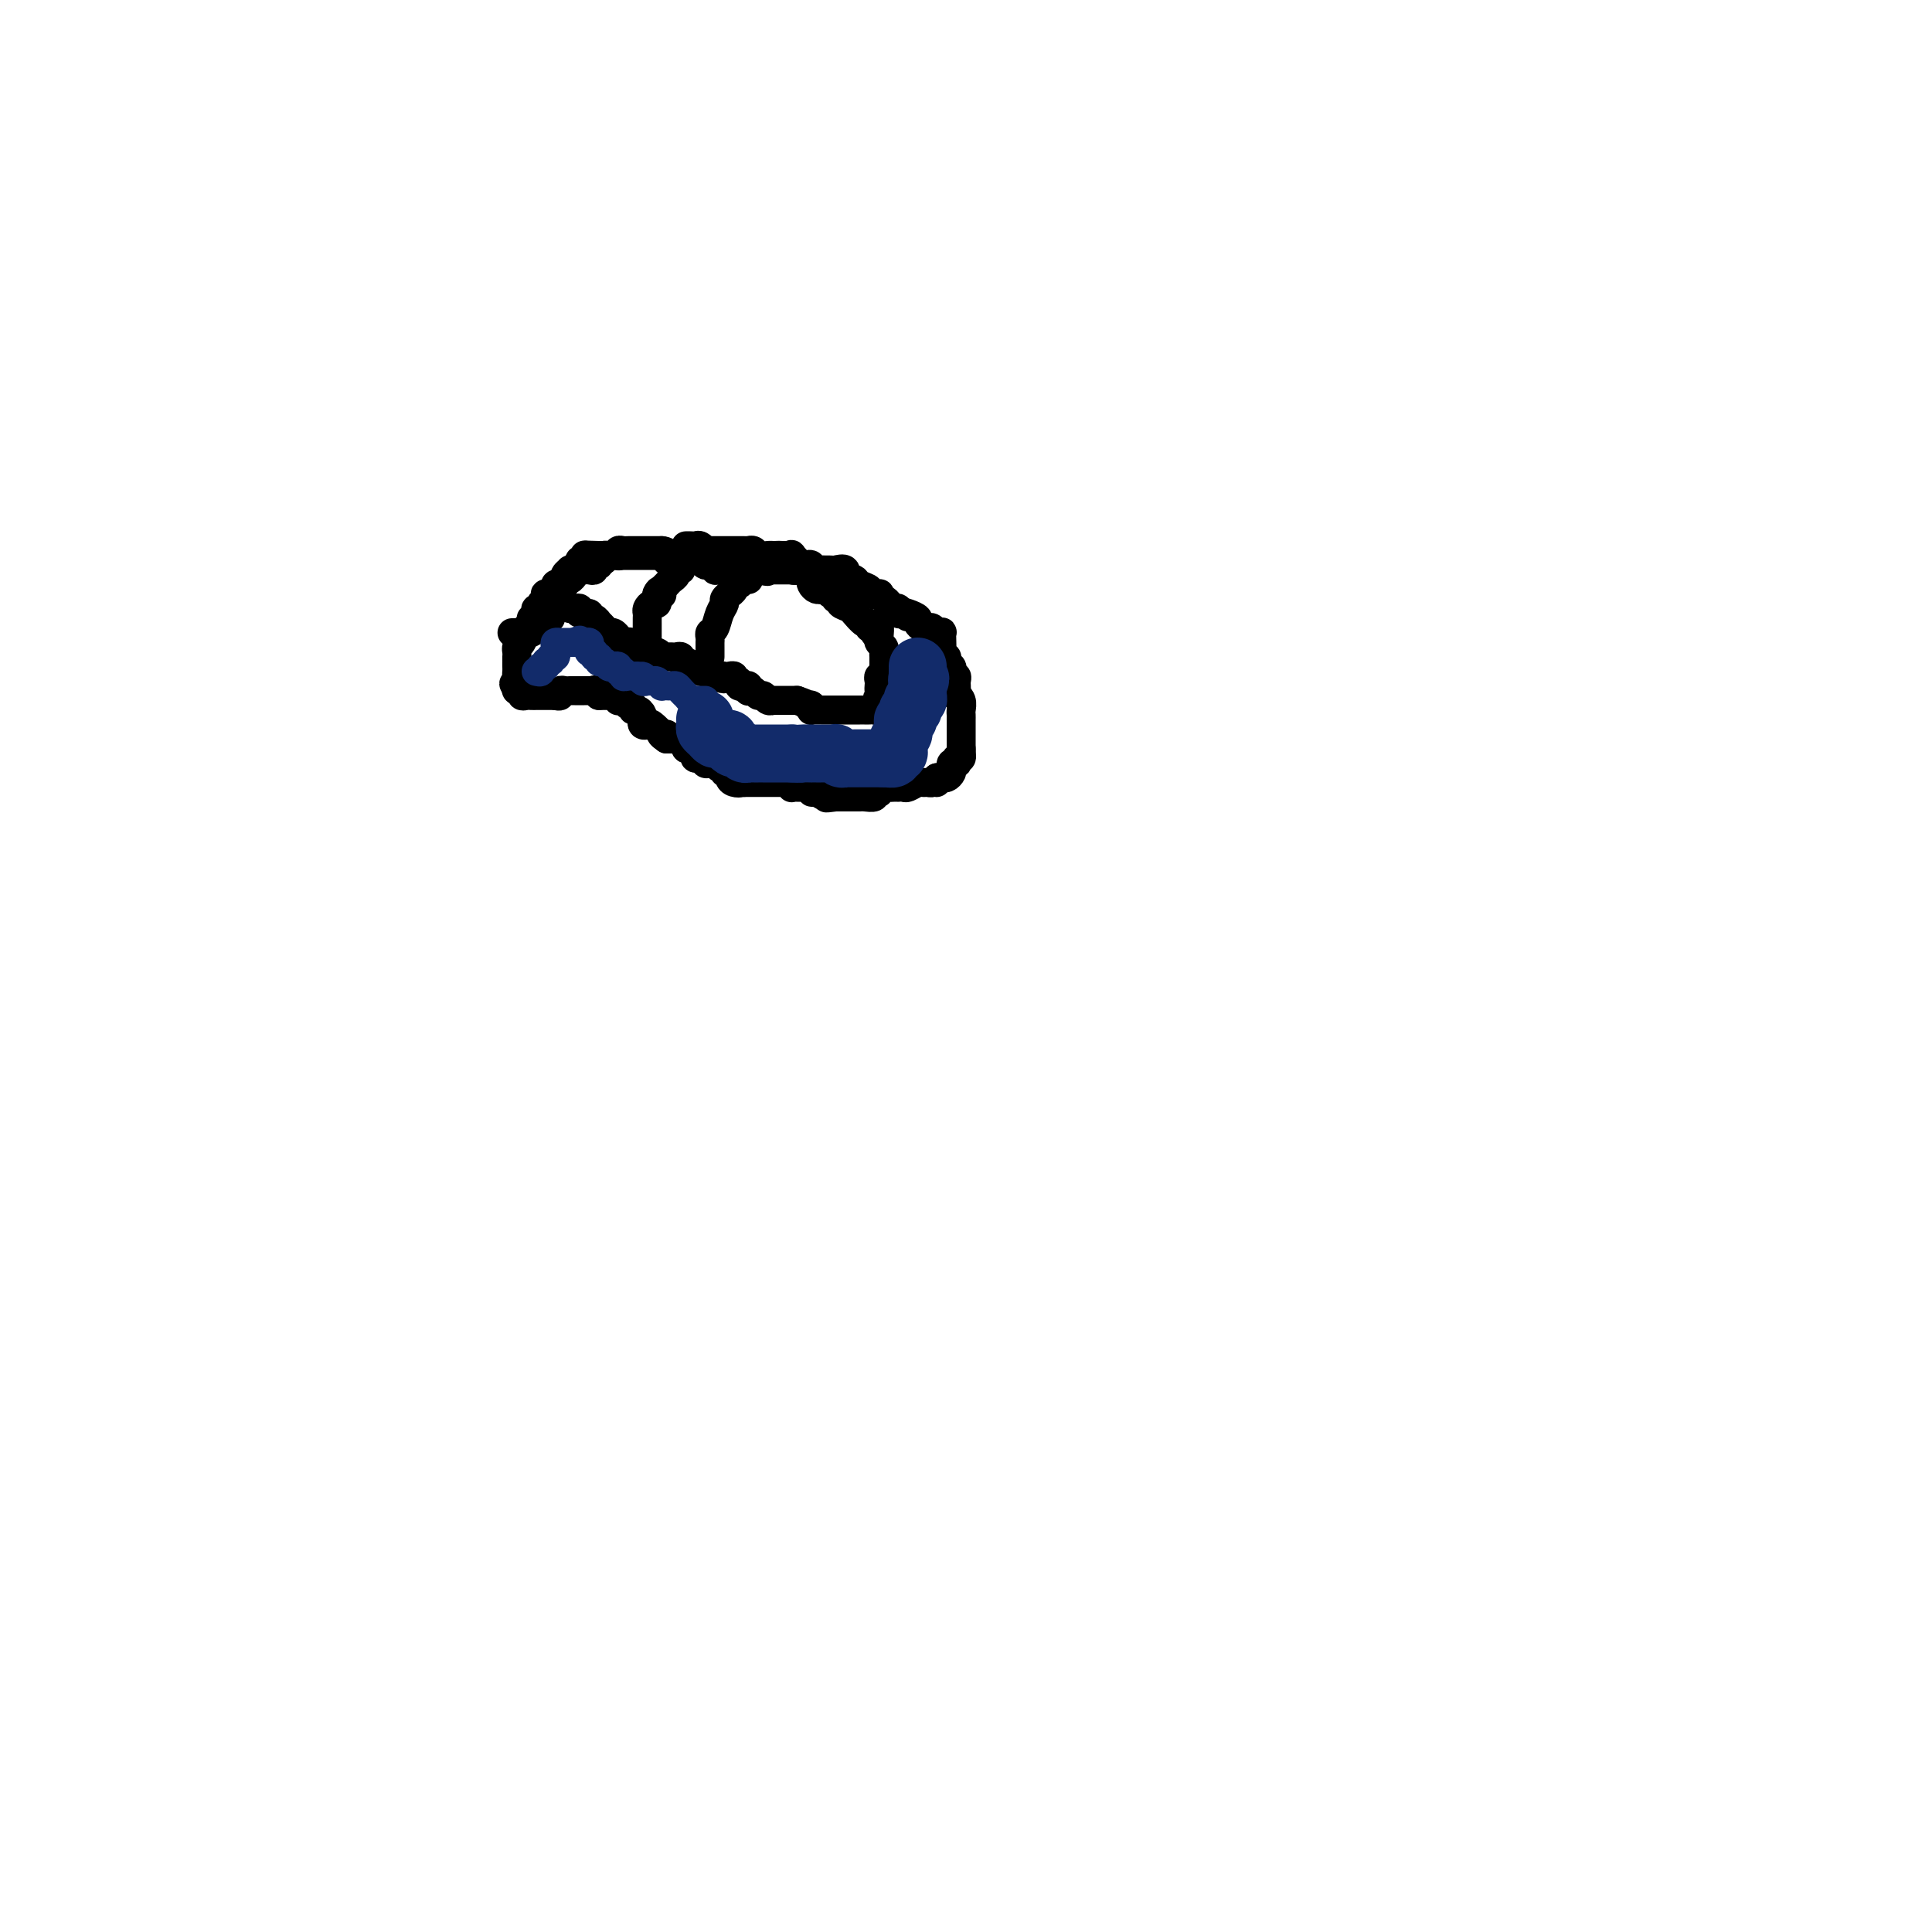 <svg viewBox='0 0 400 400' version='1.1' xmlns='http://www.w3.org/2000/svg' xmlns:xlink='http://www.w3.org/1999/xlink'><g fill='none' stroke='#000000' stroke-width='6' stroke-linecap='round' stroke-linejoin='round'><path d='M118,126c0.293,0.033 0.585,0.065 1,0c0.415,-0.065 0.951,-0.229 1,0c0.049,0.229 -0.389,0.850 0,1c0.389,0.150 1.606,-0.171 2,0c0.394,0.171 -0.035,0.833 0,1c0.035,0.167 0.534,-0.161 1,0c0.466,0.161 0.898,0.813 1,1c0.102,0.187 -0.126,-0.089 0,0c0.126,0.089 0.608,0.545 1,1c0.392,0.455 0.696,0.909 1,1c0.304,0.091 0.607,-0.182 1,0c0.393,0.182 0.875,0.818 1,1c0.125,0.182 -0.107,-0.091 0,0c0.107,0.091 0.554,0.545 1,1'/><path d='M129,133c1.885,1.078 1.097,0.274 1,0c-0.097,-0.274 0.495,-0.017 1,0c0.505,0.017 0.922,-0.205 1,0c0.078,0.205 -0.183,0.839 0,1c0.183,0.161 0.809,-0.149 1,0c0.191,0.149 -0.055,0.758 0,1c0.055,0.242 0.410,0.117 1,0c0.590,-0.117 1.415,-0.228 2,0c0.585,0.228 0.930,0.793 1,1c0.070,0.207 -0.135,0.054 0,0c0.135,-0.054 0.610,-0.010 1,0c0.390,0.010 0.695,-0.012 1,0c0.305,0.012 0.610,0.060 1,0c0.390,-0.060 0.865,-0.227 1,0c0.135,0.227 -0.070,0.850 0,1c0.070,0.150 0.414,-0.171 1,0c0.586,0.171 1.414,0.834 2,1c0.586,0.166 0.931,-0.165 1,0c0.069,0.165 -0.136,0.828 0,1c0.136,0.172 0.614,-0.146 1,0c0.386,0.146 0.682,0.756 1,1c0.318,0.244 0.659,0.122 1,0'/><path d='M148,140c3.117,1.084 1.408,0.295 1,0c-0.408,-0.295 0.483,-0.094 1,0c0.517,0.094 0.660,0.081 1,0c0.340,-0.081 0.879,-0.232 1,0c0.121,0.232 -0.174,0.846 0,1c0.174,0.154 0.817,-0.151 1,0c0.183,0.151 -0.095,0.759 0,1c0.095,0.241 0.564,0.116 1,0c0.436,-0.116 0.838,-0.223 1,0c0.162,0.223 0.085,0.777 0,1c-0.085,0.223 -0.178,0.116 0,0c0.178,-0.116 0.626,-0.241 1,0c0.374,0.241 0.674,0.849 1,1c0.326,0.151 0.679,-0.156 1,0c0.321,0.156 0.611,0.774 1,1c0.389,0.226 0.877,0.061 1,0c0.123,-0.061 -0.121,-0.016 0,0c0.121,0.016 0.606,0.004 1,0c0.394,-0.004 0.697,-0.001 1,0c0.303,0.001 0.607,0.000 1,0c0.393,-0.000 0.875,-0.000 1,0c0.125,0.000 -0.107,0.000 0,0c0.107,-0.000 0.554,-0.000 1,0'/><path d='M165,145c3.023,1.016 2.081,1.057 2,1c-0.081,-0.057 0.699,-0.211 1,0c0.301,0.211 0.122,0.789 0,1c-0.122,0.211 -0.188,0.057 0,0c0.188,-0.057 0.629,-0.015 1,0c0.371,0.015 0.672,0.004 1,0c0.328,-0.004 0.683,-0.001 1,0c0.317,0.001 0.595,0.000 1,0c0.405,-0.000 0.936,-0.000 1,0c0.064,0.000 -0.337,0.000 0,0c0.337,-0.000 1.414,0.000 2,0c0.586,-0.000 0.682,-0.000 1,0c0.318,0.000 0.859,0.000 1,0c0.141,-0.000 -0.117,-0.000 0,0c0.117,0.000 0.609,0.002 1,0c0.391,-0.002 0.679,-0.006 1,0c0.321,0.006 0.674,0.022 1,0c0.326,-0.022 0.626,-0.083 1,0c0.374,0.083 0.821,0.309 1,0c0.179,-0.309 0.089,-1.155 0,-2'/><path d='M182,145c2.630,0.048 0.705,0.168 0,0c-0.705,-0.168 -0.190,-0.623 0,-1c0.190,-0.377 0.055,-0.676 0,-1c-0.055,-0.324 -0.029,-0.675 0,-1c0.029,-0.325 0.060,-0.626 0,-1c-0.060,-0.374 -0.212,-0.821 0,-1c0.212,-0.179 0.789,-0.089 1,0c0.211,0.089 0.057,0.178 0,0c-0.057,-0.178 -0.015,-0.621 0,-1c0.015,-0.379 0.004,-0.693 0,-1c-0.004,-0.307 -0.000,-0.607 0,-1c0.000,-0.393 -0.004,-0.879 0,-1c0.004,-0.121 0.015,0.122 0,0c-0.015,-0.122 -0.057,-0.610 0,-1c0.057,-0.390 0.211,-0.682 0,-1c-0.211,-0.318 -0.788,-0.663 -1,-1c-0.212,-0.337 -0.061,-0.668 0,-1c0.061,-0.332 0.030,-0.666 0,-1'/><path d='M182,131c0.065,-2.183 0.228,-0.642 0,0c-0.228,0.642 -0.847,0.384 -1,0c-0.153,-0.384 0.162,-0.895 0,-1c-0.162,-0.105 -0.799,0.197 -1,0c-0.201,-0.197 0.036,-0.893 0,-1c-0.036,-0.107 -0.343,0.375 -1,0c-0.657,-0.375 -1.663,-1.607 -2,-2c-0.337,-0.393 -0.003,0.054 0,0c0.003,-0.054 -0.324,-0.607 -1,-1c-0.676,-0.393 -1.701,-0.626 -2,-1c-0.299,-0.374 0.127,-0.889 0,-1c-0.127,-0.111 -0.808,0.182 -1,0c-0.192,-0.182 0.103,-0.840 0,-1c-0.103,-0.160 -0.605,0.177 -1,0c-0.395,-0.177 -0.684,-0.870 -1,-1c-0.316,-0.130 -0.659,0.301 -1,0c-0.341,-0.301 -0.682,-1.335 -1,-2c-0.318,-0.665 -0.615,-0.962 -1,-1c-0.385,-0.038 -0.859,0.182 -1,0c-0.141,-0.182 0.051,-0.767 0,-1c-0.051,-0.233 -0.346,-0.115 -1,0c-0.654,0.115 -1.668,0.227 -2,0c-0.332,-0.227 0.018,-0.793 0,-1c-0.018,-0.207 -0.405,-0.055 -1,0c-0.595,0.055 -1.400,0.012 -2,0c-0.600,-0.012 -0.996,0.007 -1,0c-0.004,-0.007 0.384,-0.040 0,0c-0.384,0.040 -1.538,0.154 -2,0c-0.462,-0.154 -0.231,-0.577 0,-1'/><path d='M158,116c-1.576,-0.309 -1.018,-0.083 -1,0c0.018,0.083 -0.506,0.022 -1,0c-0.494,-0.022 -0.959,-0.006 -1,0c-0.041,0.006 0.340,0.002 0,0c-0.340,-0.002 -1.403,-0.000 -2,0c-0.597,0.000 -0.728,0.000 -1,0c-0.272,-0.000 -0.684,-0.000 -1,0c-0.316,0.000 -0.535,0.001 -1,0c-0.465,-0.001 -1.176,-0.004 -2,0c-0.824,0.004 -1.761,0.015 -2,0c-0.239,-0.015 0.219,-0.057 0,0c-0.219,0.057 -1.114,0.211 -2,0c-0.886,-0.211 -1.764,-0.789 -2,-1c-0.236,-0.211 0.168,-0.057 0,0c-0.168,0.057 -0.908,0.015 -2,0c-1.092,-0.015 -2.535,-0.004 -3,0c-0.465,0.004 0.049,0.001 0,0c-0.049,-0.001 -0.661,-0.000 -1,0c-0.339,0.000 -0.405,0.000 -1,0c-0.595,-0.000 -1.717,-0.000 -2,0c-0.283,0.000 0.274,0.000 0,0c-0.274,-0.000 -1.379,-0.000 -2,0c-0.621,0.000 -0.758,0.000 -1,0c-0.242,-0.000 -0.588,-0.000 -1,0c-0.412,0.000 -0.888,0.000 -1,0c-0.112,-0.000 0.141,-0.000 0,0c-0.141,0.000 -0.677,0.000 -1,0c-0.323,-0.000 -0.433,-0.000 -1,0c-0.567,0.000 -1.591,0.000 -2,0c-0.409,-0.000 -0.205,-0.000 0,0'/><path d='M124,115c-5.443,-0.159 -2.051,-0.058 -1,0c1.051,0.058 -0.240,0.071 -1,0c-0.760,-0.071 -0.991,-0.225 -1,0c-0.009,0.225 0.204,0.831 0,1c-0.204,0.169 -0.824,-0.099 -1,0c-0.176,0.099 0.092,0.565 0,1c-0.092,0.435 -0.546,0.837 -1,1c-0.454,0.163 -0.909,0.085 -1,0c-0.091,-0.085 0.182,-0.178 0,0c-0.182,0.178 -0.819,0.626 -1,1c-0.181,0.374 0.095,0.674 0,1c-0.095,0.326 -0.561,0.679 -1,1c-0.439,0.321 -0.850,0.611 -1,1c-0.150,0.389 -0.040,0.877 0,1c0.040,0.123 0.011,-0.121 0,0c-0.011,0.121 -0.003,0.606 0,1c0.003,0.394 0.002,0.697 0,1'/><path d='M115,125c-1.400,1.778 -0.400,1.222 0,1c0.400,-0.222 0.200,-0.111 0,0'/><path d='M142,113c0.331,-0.008 0.662,-0.016 1,0c0.338,0.016 0.682,0.057 1,0c0.318,-0.057 0.610,-0.211 1,0c0.390,0.211 0.878,0.789 1,1c0.122,0.211 -0.122,0.057 0,0c0.122,-0.057 0.611,-0.015 1,0c0.389,0.015 0.678,0.004 1,0c0.322,-0.004 0.678,-0.001 1,0c0.322,0.001 0.611,0.000 1,0c0.389,-0.000 0.877,-0.000 1,0c0.123,0.000 -0.121,-0.000 0,0c0.121,0.000 0.606,0.000 1,0c0.394,-0.000 0.697,-0.001 1,0c0.303,0.001 0.605,0.004 1,0c0.395,-0.004 0.883,-0.015 1,0c0.117,0.015 -0.137,0.057 0,0c0.137,-0.057 0.664,-0.211 1,0c0.336,0.211 0.482,0.789 1,1c0.518,0.211 1.409,0.057 2,0c0.591,-0.057 0.883,-0.016 1,0c0.117,0.016 0.058,0.008 0,0'/><path d='M160,115c2.962,0.309 1.366,0.081 1,0c-0.366,-0.081 0.497,-0.014 1,0c0.503,0.014 0.645,-0.024 1,0c0.355,0.024 0.922,0.111 1,0c0.078,-0.111 -0.333,-0.418 0,0c0.333,0.418 1.412,1.562 2,2c0.588,0.438 0.686,0.170 1,0c0.314,-0.170 0.844,-0.242 1,0c0.156,0.242 -0.062,0.797 0,1c0.062,0.203 0.402,0.052 1,0c0.598,-0.052 1.452,-0.007 2,0c0.548,0.007 0.791,-0.026 1,0c0.209,0.026 0.385,0.111 1,0c0.615,-0.111 1.669,-0.419 2,0c0.331,0.419 -0.061,1.565 0,2c0.061,0.435 0.575,0.159 1,0c0.425,-0.159 0.763,-0.200 1,0c0.237,0.200 0.374,0.641 1,1c0.626,0.359 1.740,0.635 2,1c0.260,0.365 -0.333,0.819 0,1c0.333,0.181 1.591,0.091 2,0c0.409,-0.091 -0.031,-0.182 0,0c0.031,0.182 0.534,0.636 1,1c0.466,0.364 0.895,0.637 1,1c0.105,0.363 -0.113,0.815 0,1c0.113,0.185 0.556,0.101 1,0c0.444,-0.101 0.889,-0.220 1,0c0.111,0.220 -0.111,0.777 0,1c0.111,0.223 0.556,0.111 1,0'/><path d='M187,127c1.829,1.405 0.402,0.419 0,0c-0.402,-0.419 0.221,-0.270 1,0c0.779,0.270 1.714,0.660 2,1c0.286,0.340 -0.078,0.631 0,1c0.078,0.369 0.599,0.817 1,1c0.401,0.183 0.682,0.100 1,0c0.318,-0.100 0.674,-0.219 1,0c0.326,0.219 0.624,0.774 1,1c0.376,0.226 0.832,0.124 1,0c0.168,-0.124 0.049,-0.269 0,0c-0.049,0.269 -0.028,0.951 0,2c0.028,1.049 0.064,2.466 0,3c-0.064,0.534 -0.227,0.184 0,0c0.227,-0.184 0.844,-0.203 1,0c0.156,0.203 -0.151,0.628 0,1c0.151,0.372 0.758,0.691 1,1c0.242,0.309 0.117,0.608 0,1c-0.117,0.392 -0.228,0.879 0,1c0.228,0.121 0.793,-0.122 1,0c0.207,0.122 0.056,0.610 0,1c-0.056,0.390 -0.016,0.683 0,1c0.016,0.317 0.008,0.659 0,1'/><path d='M198,143c0.403,2.052 -0.088,1.181 0,1c0.088,-0.181 0.756,0.329 1,1c0.244,0.671 0.065,1.503 0,2c-0.065,0.497 -0.018,0.658 0,1c0.018,0.342 0.005,0.865 0,1c-0.005,0.135 -0.001,-0.117 0,0c0.001,0.117 0.000,0.605 0,1c-0.000,0.395 -0.000,0.697 0,1c0.000,0.303 0.000,0.606 0,1c-0.000,0.394 -0.000,0.879 0,1c0.000,0.121 0.000,-0.121 0,0c-0.000,0.121 -0.000,0.606 0,1c0.000,0.394 0.000,0.697 0,1'/><path d='M199,155c0.139,2.018 -0.014,1.063 0,1c0.014,-0.063 0.196,0.767 0,1c-0.196,0.233 -0.771,-0.131 -1,0c-0.229,0.131 -0.113,0.756 0,1c0.113,0.244 0.224,0.108 0,0c-0.224,-0.108 -0.782,-0.187 -1,0c-0.218,0.187 -0.096,0.638 0,1c0.096,0.362 0.167,0.633 0,1c-0.167,0.367 -0.570,0.830 -1,1c-0.430,0.170 -0.885,0.046 -1,0c-0.115,-0.046 0.110,-0.013 0,0c-0.110,0.013 -0.555,0.007 -1,0'/><path d='M194,161c-0.714,1.155 -0.000,1.042 0,1c0.000,-0.042 -0.714,-0.012 -1,0c-0.286,0.012 -0.143,0.006 0,0'/><path d='M193,162c-0.329,0.150 -0.651,0.026 -1,0c-0.349,-0.026 -0.724,0.046 -1,0c-0.276,-0.046 -0.451,-0.208 -1,0c-0.549,0.208 -1.470,0.788 -2,1c-0.530,0.212 -0.667,0.057 -1,0c-0.333,-0.057 -0.863,-0.016 -1,0c-0.137,0.016 0.117,0.008 0,0c-0.117,-0.008 -0.605,-0.016 -1,0c-0.395,0.016 -0.699,0.056 -1,0c-0.301,-0.056 -0.601,-0.207 -1,0c-0.399,0.207 -0.898,0.774 -1,1c-0.102,0.226 0.194,0.113 0,0c-0.194,-0.113 -0.879,-0.226 -1,0c-0.121,0.226 0.322,0.793 0,1c-0.322,0.207 -1.410,0.056 -2,0c-0.590,-0.056 -0.683,-0.015 -1,0c-0.317,0.015 -0.858,0.004 -1,0c-0.142,-0.004 0.116,-0.001 0,0c-0.116,0.001 -0.606,0.000 -1,0c-0.394,-0.000 -0.693,-0.000 -1,0c-0.307,0.000 -0.621,0.000 -1,0c-0.379,-0.000 -0.823,-0.000 -1,0c-0.177,0.000 -0.089,0.000 0,0'/><path d='M173,165c-3.288,0.447 -1.508,0.063 -1,0c0.508,-0.063 -0.255,0.193 -1,0c-0.745,-0.193 -1.470,-0.836 -2,-1c-0.530,-0.164 -0.863,0.152 -1,0c-0.137,-0.152 -0.078,-0.773 0,-1c0.078,-0.227 0.175,-0.061 0,0c-0.175,0.061 -0.621,0.017 -1,0c-0.379,-0.017 -0.689,-0.008 -1,0c-0.311,0.008 -0.622,0.016 -1,0c-0.378,-0.016 -0.822,-0.057 -1,0c-0.178,0.057 -0.089,0.211 0,0c0.089,-0.211 0.177,-0.789 0,-1c-0.177,-0.211 -0.620,-0.057 -1,0c-0.380,0.057 -0.697,0.015 -1,0c-0.303,-0.015 -0.592,-0.004 -1,0c-0.408,0.004 -0.935,0.001 -1,0c-0.065,-0.001 0.332,-0.000 0,0c-0.332,0.000 -1.395,0.000 -2,0c-0.605,-0.000 -0.753,-0.000 -1,0c-0.247,0.000 -0.592,0.000 -1,0c-0.408,-0.000 -0.879,-0.000 -1,0c-0.121,0.000 0.108,0.000 0,0c-0.108,-0.000 -0.554,-0.000 -1,0'/><path d='M154,162c-3.123,-0.476 -1.429,-0.165 -1,0c0.429,0.165 -0.406,0.184 -1,0c-0.594,-0.184 -0.947,-0.570 -1,-1c-0.053,-0.430 0.193,-0.904 0,-1c-0.193,-0.096 -0.825,0.184 -1,0c-0.175,-0.184 0.106,-0.833 0,-1c-0.106,-0.167 -0.601,0.147 -1,0c-0.399,-0.147 -0.703,-0.757 -1,-1c-0.297,-0.243 -0.587,-0.120 -1,0c-0.413,0.120 -0.951,0.238 -1,0c-0.049,-0.238 0.389,-0.833 0,-1c-0.389,-0.167 -1.607,0.095 -2,0c-0.393,-0.095 0.039,-0.546 0,-1c-0.039,-0.454 -0.549,-0.910 -1,-1c-0.451,-0.090 -0.841,0.186 -1,0c-0.159,-0.186 -0.085,-0.834 0,-1c0.085,-0.166 0.181,0.152 0,0c-0.181,-0.152 -0.640,-0.773 -1,-1c-0.360,-0.227 -0.622,-0.061 -1,0c-0.378,0.061 -0.871,0.016 -1,0c-0.129,-0.016 0.106,-0.005 0,0c-0.106,0.005 -0.553,0.002 -1,0'/><path d='M138,153c-2.407,-1.610 -0.423,-1.136 0,-1c0.423,0.136 -0.713,-0.068 -1,0c-0.287,0.068 0.277,0.406 0,0c-0.277,-0.406 -1.395,-1.558 -2,-2c-0.605,-0.442 -0.697,-0.174 -1,0c-0.303,0.174 -0.816,0.253 -1,0c-0.184,-0.253 -0.039,-0.837 0,-1c0.039,-0.163 -0.027,0.096 0,0c0.027,-0.096 0.147,-0.547 0,-1c-0.147,-0.453 -0.560,-0.910 -1,-1c-0.440,-0.090 -0.905,0.186 -1,0c-0.095,-0.186 0.181,-0.834 0,-1c-0.181,-0.166 -0.819,0.152 -1,0c-0.181,-0.152 0.095,-0.772 0,-1c-0.095,-0.228 -0.561,-0.065 -1,0c-0.439,0.065 -0.853,0.031 -1,0c-0.147,-0.031 -0.028,-0.061 0,0c0.028,0.061 -0.034,0.212 0,0c0.034,-0.212 0.164,-0.789 0,-1c-0.164,-0.211 -0.621,-0.057 -1,0c-0.379,0.057 -0.679,0.015 -1,0c-0.321,-0.015 -0.663,-0.004 -1,0c-0.337,0.004 -0.668,0.002 -1,0'/><path d='M124,144c-2.118,-1.619 -0.414,-1.166 0,-1c0.414,0.166 -0.463,0.044 -1,0c-0.537,-0.044 -0.735,-0.012 -1,0c-0.265,0.012 -0.596,0.003 -1,0c-0.404,-0.003 -0.882,-0.001 -1,0c-0.118,0.001 0.122,-0.001 0,0c-0.122,0.001 -0.606,0.004 -1,0c-0.394,-0.004 -0.697,-0.015 -1,0c-0.303,0.015 -0.607,0.056 -1,0c-0.393,-0.056 -0.875,-0.207 -1,0c-0.125,0.207 0.107,0.774 0,1c-0.107,0.226 -0.554,0.113 -1,0'/><path d='M115,144c-1.345,0.000 -0.207,0.000 0,0c0.207,-0.000 -0.518,-0.000 -1,0c-0.482,0.000 -0.721,0.000 -1,0c-0.279,-0.000 -0.599,-0.000 -1,0c-0.401,0.000 -0.882,0.001 -1,0c-0.118,-0.001 0.127,-0.004 0,0c-0.127,0.004 -0.626,0.016 -1,0c-0.374,-0.016 -0.622,-0.060 -1,0c-0.378,0.060 -0.885,0.222 -1,0c-0.115,-0.222 0.161,-0.829 0,-1c-0.161,-0.171 -0.760,0.094 -1,0c-0.240,-0.094 -0.120,-0.547 0,-1'/><path d='M107,142c-1.238,-0.488 -0.332,-0.708 0,-1c0.332,-0.292 0.089,-0.657 0,-1c-0.089,-0.343 -0.024,-0.666 0,-1c0.024,-0.334 0.007,-0.681 0,-1c-0.007,-0.319 -0.003,-0.611 0,-1c0.003,-0.389 0.004,-0.877 0,-1c-0.004,-0.123 -0.012,0.117 0,0c0.012,-0.117 0.045,-0.590 0,-1c-0.045,-0.410 -0.167,-0.756 0,-1c0.167,-0.244 0.622,-0.385 1,-1c0.378,-0.615 0.679,-1.704 1,-2c0.321,-0.296 0.663,0.201 1,0c0.337,-0.201 0.668,-1.101 1,-2'/><path d='M111,129c0.632,-1.950 0.211,-0.326 0,0c-0.211,0.326 -0.214,-0.645 0,-1c0.214,-0.355 0.645,-0.095 1,0c0.355,0.095 0.634,0.026 1,0c0.366,-0.026 0.819,-0.007 1,0c0.181,0.007 0.091,0.004 0,0'/><path d='M106,131c0.301,-0.002 0.601,-0.004 1,0c0.399,0.004 0.895,0.012 1,0c0.105,-0.012 -0.183,-0.046 0,0c0.183,0.046 0.837,0.171 1,0c0.163,-0.171 -0.166,-0.637 0,-1c0.166,-0.363 0.828,-0.623 1,-1c0.172,-0.377 -0.146,-0.871 0,-1c0.146,-0.129 0.756,0.106 1,0c0.244,-0.106 0.122,-0.553 0,-1c-0.122,-0.447 -0.243,-0.894 0,-1c0.243,-0.106 0.849,0.129 1,0c0.151,-0.129 -0.153,-0.623 0,-1c0.153,-0.377 0.762,-0.637 1,-1c0.238,-0.363 0.105,-0.829 0,-1c-0.105,-0.171 -0.182,-0.046 0,0c0.182,0.046 0.623,0.013 1,0c0.377,-0.013 0.688,-0.007 1,0'/><path d='M115,123c1.389,-1.480 0.362,-1.180 0,-1c-0.362,0.180 -0.059,0.240 0,0c0.059,-0.240 -0.125,-0.782 0,-1c0.125,-0.218 0.558,-0.114 1,0c0.442,0.114 0.893,0.237 1,0c0.107,-0.237 -0.130,-0.834 0,-1c0.130,-0.166 0.626,0.099 1,0c0.374,-0.099 0.625,-0.563 1,-1c0.375,-0.437 0.875,-0.848 1,-1c0.125,-0.152 -0.125,-0.045 0,0c0.125,0.045 0.626,0.027 1,0c0.374,-0.027 0.622,-0.064 1,0c0.378,0.064 0.885,0.227 1,0c0.115,-0.227 -0.163,-0.845 0,-1c0.163,-0.155 0.765,0.154 1,0c0.235,-0.154 0.102,-0.772 0,-1c-0.102,-0.228 -0.172,-0.065 0,0c0.172,0.065 0.586,0.033 1,0'/><path d='M125,116c1.498,-1.309 0.244,-1.082 0,-1c-0.244,0.082 0.522,0.018 1,0c0.478,-0.018 0.667,0.009 1,0c0.333,-0.009 0.810,-0.055 1,0c0.190,0.055 0.092,0.211 0,0c-0.092,-0.211 -0.180,-0.789 0,-1c0.180,-0.211 0.627,-0.057 1,0c0.373,0.057 0.674,0.015 1,0c0.326,-0.015 0.679,-0.004 1,0c0.321,0.004 0.611,0.001 1,0c0.389,-0.001 0.879,-0.000 1,0c0.121,0.000 -0.126,0.000 0,0c0.126,-0.000 0.626,-0.000 1,0c0.374,0.000 0.622,0.000 1,0c0.378,-0.000 0.885,-0.000 1,0c0.115,0.000 -0.161,0.000 0,0c0.161,-0.000 0.760,-0.000 1,0c0.240,0.000 0.120,0.000 0,0'/><path d='M137,114c2.029,0.144 1.101,1.503 1,2c-0.101,0.497 0.624,0.133 1,0c0.376,-0.133 0.402,-0.035 1,0c0.598,0.035 1.769,0.008 2,0c0.231,-0.008 -0.476,0.002 0,0c0.476,-0.002 2.135,-0.016 3,0c0.865,0.016 0.935,0.061 1,0c0.065,-0.061 0.126,-0.226 0,0c-0.126,0.226 -0.437,0.845 0,1c0.437,0.155 1.623,-0.155 2,0c0.377,0.155 -0.057,0.774 0,1c0.057,0.226 0.603,0.061 1,0c0.397,-0.061 0.645,-0.016 1,0c0.355,0.016 0.816,0.004 1,0c0.184,-0.004 0.091,-0.001 0,0c-0.091,0.001 -0.180,0.000 0,0c0.180,-0.000 0.628,-0.000 1,0c0.372,0.000 0.667,0.000 1,0c0.333,-0.000 0.705,-0.000 1,0c0.295,0.000 0.513,0.000 1,0c0.487,-0.000 1.244,-0.000 2,0'/><path d='M157,118c3.277,0.619 1.470,0.166 1,0c-0.470,-0.166 0.398,-0.044 1,0c0.602,0.044 0.940,0.012 1,0c0.060,-0.012 -0.157,-0.003 0,0c0.157,0.003 0.689,-0.000 1,0c0.311,0.000 0.402,0.003 1,0c0.598,-0.003 1.701,-0.012 2,0c0.299,0.012 -0.208,0.044 0,0c0.208,-0.044 1.130,-0.166 2,0c0.870,0.166 1.687,0.619 2,1c0.313,0.381 0.123,0.691 0,1c-0.123,0.309 -0.177,0.619 0,1c0.177,0.381 0.586,0.833 1,1c0.414,0.167 0.833,0.048 1,0c0.167,-0.048 0.084,-0.024 0,0'/><path d='M147,136c0.002,-0.755 0.004,-1.510 0,-2c-0.004,-0.490 -0.012,-0.715 0,-1c0.012,-0.285 0.046,-0.629 0,-1c-0.046,-0.371 -0.171,-0.767 0,-1c0.171,-0.233 0.638,-0.301 1,-1c0.362,-0.699 0.618,-2.029 1,-3c0.382,-0.971 0.891,-1.583 1,-2c0.109,-0.417 -0.182,-0.637 0,-1c0.182,-0.363 0.836,-0.867 1,-1c0.164,-0.133 -0.164,0.104 0,0c0.164,-0.104 0.818,-0.550 1,-1c0.182,-0.450 -0.109,-0.905 0,-1c0.109,-0.095 0.617,0.170 1,0c0.383,-0.170 0.642,-0.777 1,-1c0.358,-0.223 0.817,-0.064 1,0c0.183,0.064 0.092,0.032 0,0'/><path d='M134,132c0.000,-0.333 0.000,-0.667 0,-1c-0.000,-0.333 -0.001,-0.666 0,-1c0.001,-0.334 0.003,-0.668 0,-1c-0.003,-0.332 -0.011,-0.663 0,-1c0.011,-0.337 0.041,-0.682 0,-1c-0.041,-0.318 -0.155,-0.610 0,-1c0.155,-0.390 0.578,-0.878 1,-1c0.422,-0.122 0.845,0.121 1,0c0.155,-0.121 0.044,-0.606 0,-1c-0.044,-0.394 -0.022,-0.697 0,-1'/><path d='M136,123c0.536,-1.389 0.876,-0.362 1,0c0.124,0.362 0.033,0.059 0,0c-0.033,-0.059 -0.010,0.126 0,0c0.010,-0.126 0.005,-0.563 0,-1'/><path d='M137,122c0.338,-0.332 0.683,-0.663 1,-1c0.317,-0.337 0.606,-0.682 1,-1c0.394,-0.318 0.894,-0.610 1,-1c0.106,-0.390 -0.182,-0.879 0,-1c0.182,-0.121 0.833,0.125 1,0c0.167,-0.125 -0.151,-0.621 0,-1c0.151,-0.379 0.771,-0.640 1,-1c0.229,-0.360 0.065,-0.817 0,-1c-0.065,-0.183 -0.033,-0.091 0,0'/></g>
<g fill='none' stroke='#122B6A' stroke-width='6' stroke-linecap='round' stroke-linejoin='round'><path d='M111,139c0.455,0.122 0.911,0.244 1,0c0.089,-0.244 -0.187,-0.854 0,-1c0.187,-0.146 0.839,0.173 1,0c0.161,-0.173 -0.167,-0.837 0,-1c0.167,-0.163 0.828,0.177 1,0c0.172,-0.177 -0.147,-0.871 0,-1c0.147,-0.129 0.760,0.305 1,0c0.240,-0.305 0.106,-1.350 0,-2c-0.106,-0.650 -0.183,-0.906 0,-1c0.183,-0.094 0.626,-0.025 1,0c0.374,0.025 0.678,0.007 1,0c0.322,-0.007 0.664,-0.002 1,0c0.336,0.002 0.668,0.001 1,0'/><path d='M119,133c1.476,-0.927 1.166,-0.246 1,0c-0.166,0.246 -0.189,0.056 0,0c0.189,-0.056 0.591,0.022 1,0c0.409,-0.022 0.827,-0.146 1,0c0.173,0.146 0.103,0.560 0,1c-0.103,0.440 -0.239,0.907 0,1c0.239,0.093 0.852,-0.186 1,0c0.148,0.186 -0.167,0.838 0,1c0.167,0.162 0.818,-0.167 1,0c0.182,0.167 -0.105,0.828 0,1c0.105,0.172 0.601,-0.146 1,0c0.399,0.146 0.699,0.756 1,1c0.301,0.244 0.602,0.122 1,0c0.398,-0.122 0.894,-0.243 1,0c0.106,0.243 -0.176,0.850 0,1c0.176,0.150 0.810,-0.156 1,0c0.190,0.156 -0.064,0.773 0,1c0.064,0.227 0.447,0.065 1,0c0.553,-0.065 1.277,-0.032 2,0'/><path d='M132,140c2.250,1.022 1.376,0.077 1,0c-0.376,-0.077 -0.254,0.715 0,1c0.254,0.285 0.642,0.062 1,0c0.358,-0.062 0.687,0.036 1,0c0.313,-0.036 0.609,-0.206 1,0c0.391,0.206 0.878,0.786 1,1c0.122,0.214 -0.122,0.060 0,0c0.122,-0.060 0.611,-0.026 1,0c0.389,0.026 0.678,0.044 1,0c0.322,-0.044 0.678,-0.152 1,0c0.322,0.152 0.611,0.562 1,1c0.389,0.438 0.879,0.902 1,1c0.121,0.098 -0.126,-0.170 0,0c0.126,0.170 0.626,0.778 1,1c0.374,0.222 0.622,0.060 1,0c0.378,-0.060 0.885,-0.016 1,0c0.115,0.016 -0.161,0.004 0,0c0.161,-0.004 0.760,-0.001 1,0c0.240,0.001 0.120,0.001 0,0'/></g>
<g fill='none' stroke='#122B6A' stroke-width='12' stroke-linecap='round' stroke-linejoin='round'><path d='M146,149c-0.006,-0.089 -0.013,-0.178 0,0c0.013,0.178 0.045,0.622 0,1c-0.045,0.378 -0.166,0.690 0,1c0.166,0.310 0.618,0.619 1,1c0.382,0.381 0.695,0.833 1,1c0.305,0.167 0.603,0.047 1,0c0.397,-0.047 0.894,-0.023 1,0c0.106,0.023 -0.179,0.044 0,0c0.179,-0.044 0.821,-0.151 1,0c0.179,0.151 -0.107,0.562 0,1c0.107,0.438 0.606,0.902 1,1c0.394,0.098 0.683,-0.170 1,0c0.317,0.170 0.662,0.778 1,1c0.338,0.222 0.668,0.060 1,0c0.332,-0.060 0.667,-0.016 1,0c0.333,0.016 0.663,0.004 1,0c0.337,-0.004 0.682,-0.001 1,0c0.318,0.001 0.610,0.000 1,0c0.390,-0.000 0.878,-0.000 1,0c0.122,0.000 -0.121,0.000 0,0c0.121,-0.000 0.607,-0.000 1,0c0.393,0.000 0.693,0.000 1,0c0.307,-0.000 0.621,-0.000 1,0c0.379,0.000 0.823,0.000 1,0c0.177,-0.000 0.089,-0.000 0,0'/><path d='M164,156c2.185,0.155 1.646,0.041 2,0c0.354,-0.041 1.600,-0.011 2,0c0.400,0.011 -0.048,0.003 0,0c0.048,-0.003 0.591,-0.001 1,0c0.409,0.001 0.683,-0.001 1,0c0.317,0.001 0.676,0.004 1,0c0.324,-0.004 0.612,-0.015 1,0c0.388,0.015 0.877,0.057 1,0c0.123,-0.057 -0.121,-0.211 0,0c0.121,0.211 0.606,0.789 1,1c0.394,0.211 0.697,0.057 1,0c0.303,-0.057 0.606,-0.015 1,0c0.394,0.015 0.879,0.004 1,0c0.121,-0.004 -0.123,-0.001 0,0c0.123,0.001 0.611,0.000 1,0c0.389,-0.000 0.678,-0.000 1,0c0.322,0.000 0.677,0.000 1,0c0.323,-0.000 0.612,-0.000 1,0c0.388,0.000 0.874,0.000 1,0c0.126,-0.000 -0.107,-0.000 0,0c0.107,0.000 0.553,0.000 1,0'/><path d='M183,157c3.101,0.137 1.353,-0.020 1,0c-0.353,0.020 0.690,0.216 1,0c0.310,-0.216 -0.113,-0.846 0,-1c0.113,-0.154 0.761,0.166 1,0c0.239,-0.166 0.068,-0.818 0,-1c-0.068,-0.182 -0.032,0.106 0,0c0.032,-0.106 0.061,-0.605 0,-1c-0.061,-0.395 -0.214,-0.684 0,-1c0.214,-0.316 0.793,-0.658 1,-1c0.207,-0.342 0.042,-0.683 0,-1c-0.042,-0.317 0.040,-0.611 0,-1c-0.040,-0.389 -0.203,-0.874 0,-1c0.203,-0.126 0.772,0.107 1,0c0.228,-0.107 0.114,-0.554 0,-1c-0.114,-0.446 -0.228,-0.890 0,-1c0.228,-0.110 0.797,0.115 1,0c0.203,-0.115 0.040,-0.570 0,-1c-0.040,-0.430 0.042,-0.836 0,-1c-0.042,-0.164 -0.207,-0.085 0,0c0.207,0.085 0.788,0.178 1,0c0.212,-0.178 0.057,-0.625 0,-1c-0.057,-0.375 -0.016,-0.679 0,-1c0.016,-0.321 0.008,-0.661 0,-1'/><path d='M190,142c1.083,-2.483 0.290,-1.191 0,-1c-0.290,0.191 -0.078,-0.720 0,-1c0.078,-0.280 0.021,0.069 0,0c-0.021,-0.069 -0.006,-0.557 0,-1c0.006,-0.443 0.002,-0.841 0,-1c-0.002,-0.159 -0.001,-0.080 0,0'/></g>
</svg>